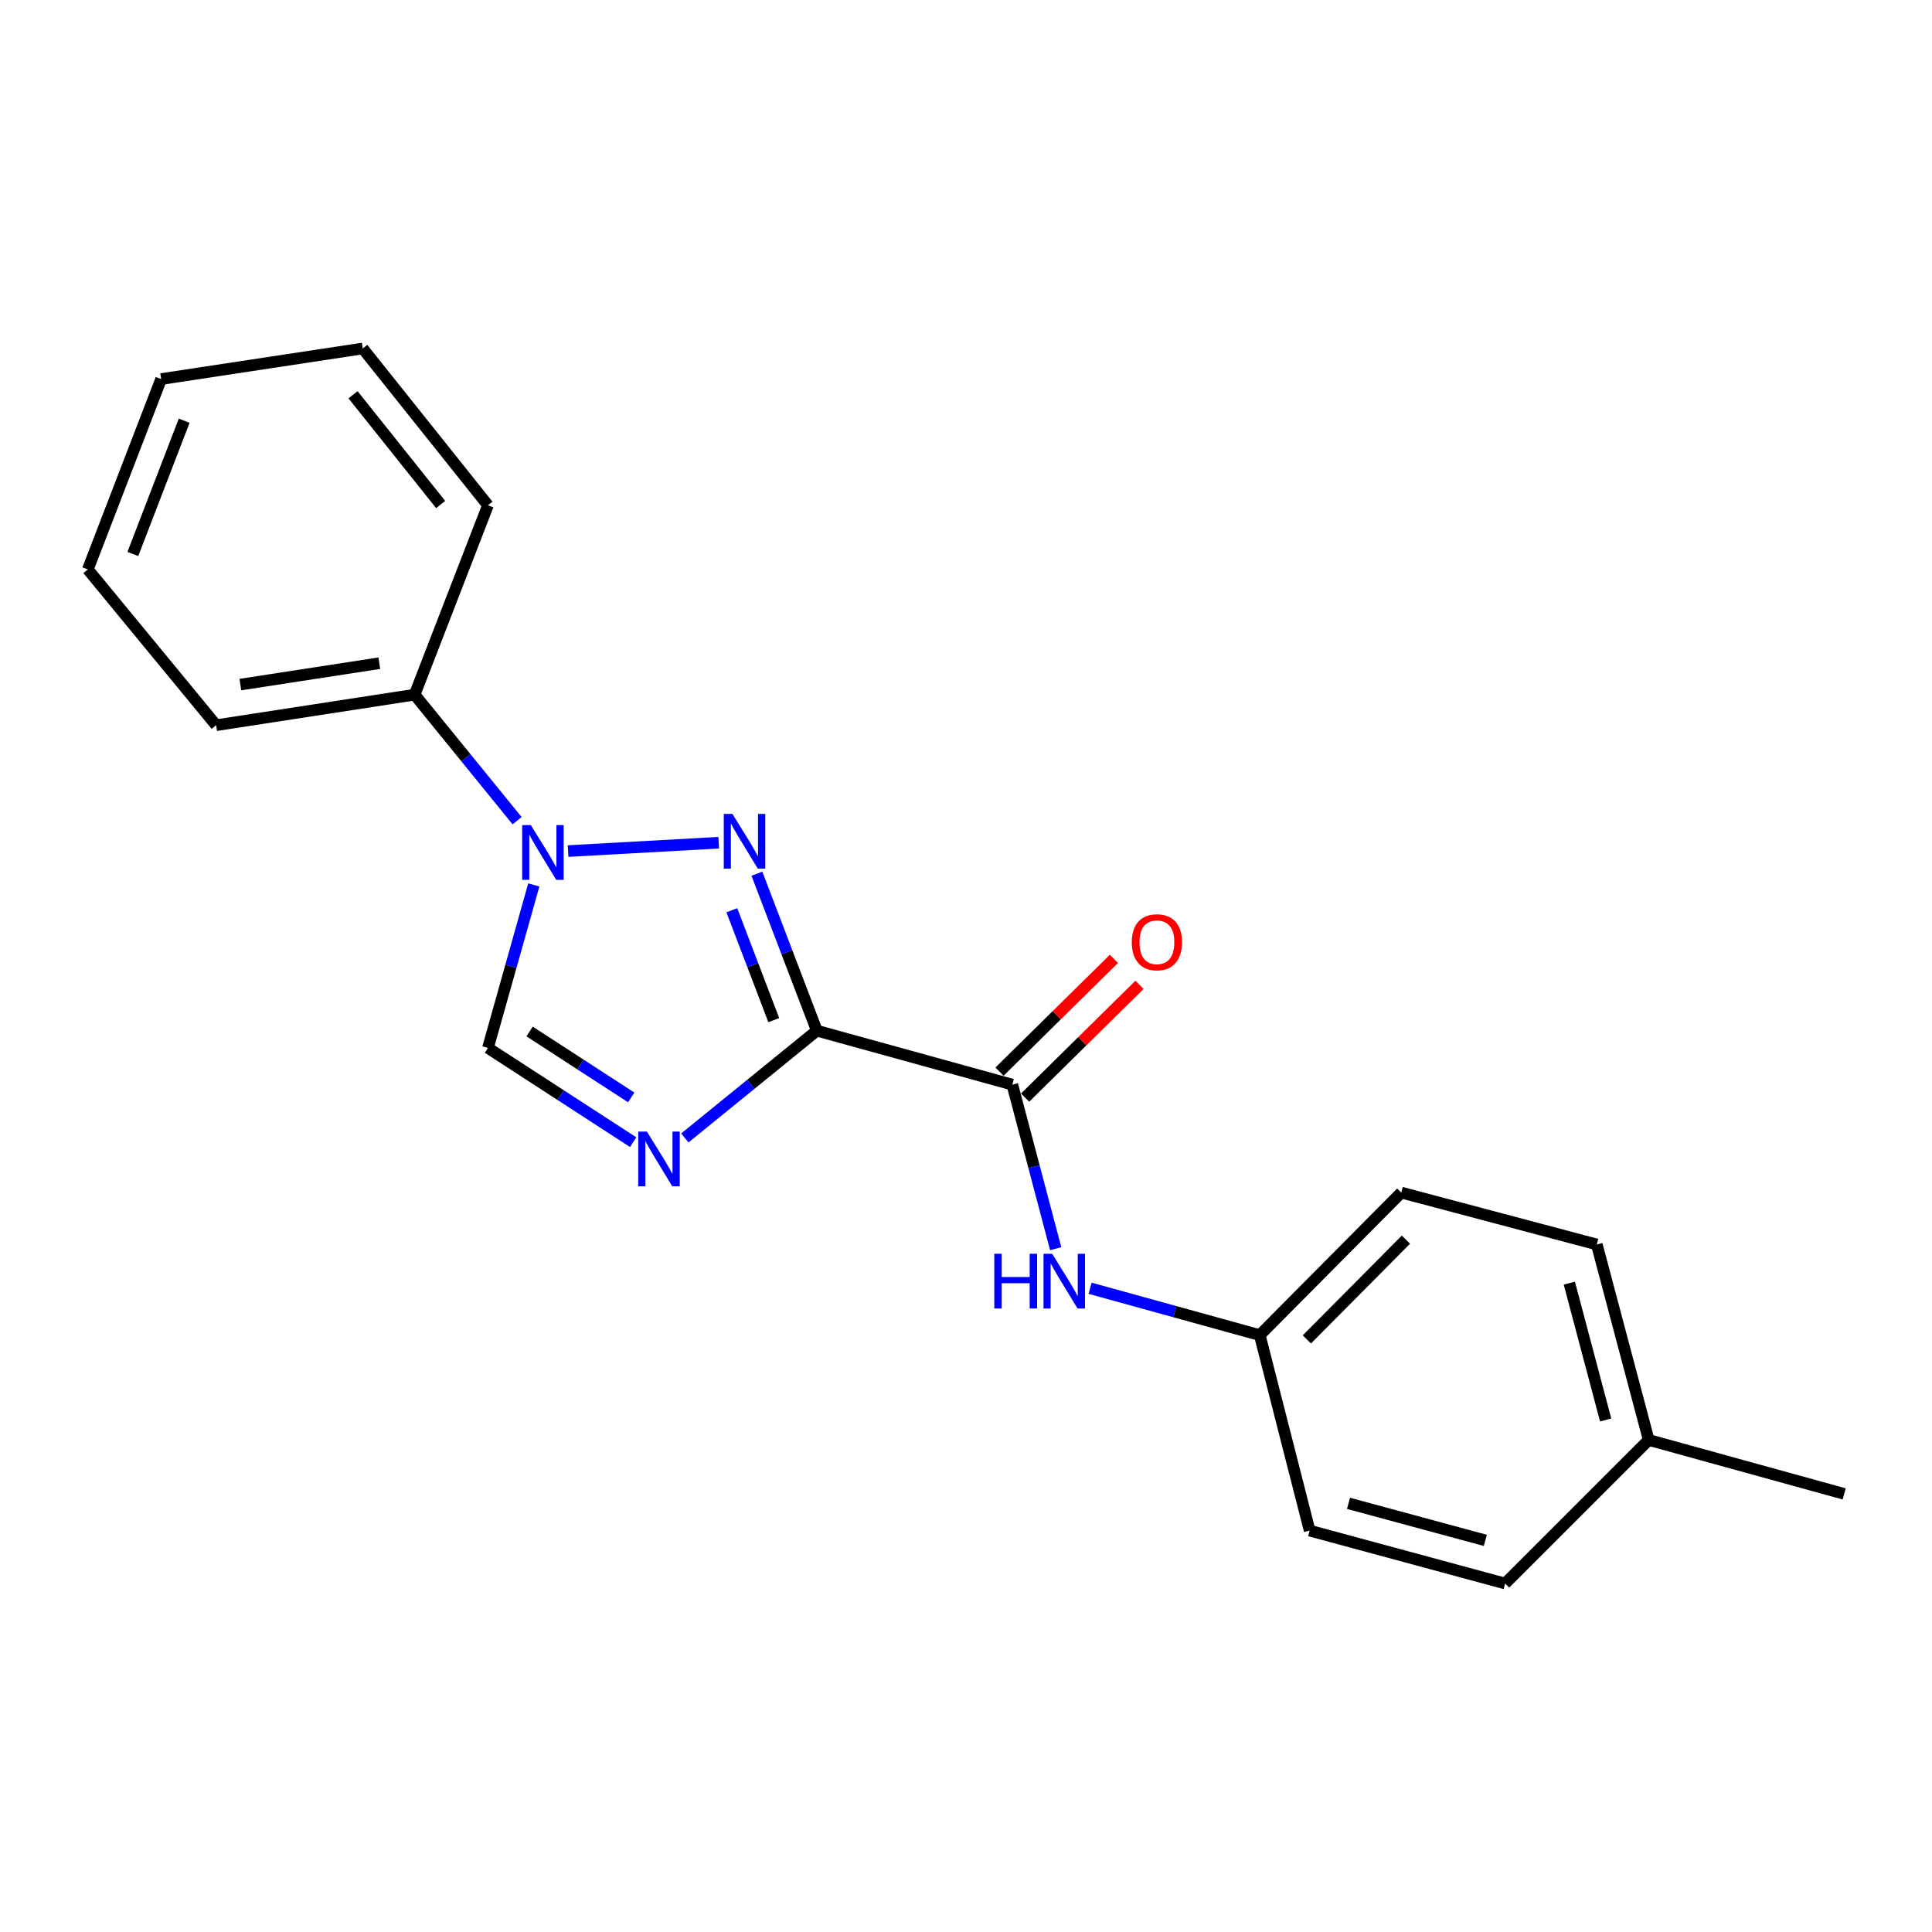 <?xml version='1.0' encoding='iso-8859-1'?>
<svg version='1.1' baseProfile='full'
              xmlns='http://www.w3.org/2000/svg'
                      xmlns:rdkit='http://www.rdkit.org/xml'
                      xmlns:xlink='http://www.w3.org/1999/xlink'
                  xml:space='preserve'
width='1000px' height='1000px' viewBox='0 0 1000 1000'>
<!-- END OF HEADER -->
<rect style='opacity:1.0;fill:#FFFFFF;stroke:none' width='1000' height='1000' x='0' y='0'> </rect>
<path class='bond-0' d='M 422.793,533.475 L 407.283,492.85' style='fill:none;fill-rule:evenodd;stroke:#000000;stroke-width:6px;stroke-linecap:butt;stroke-linejoin:miter;stroke-opacity:1' />
<path class='bond-0' d='M 407.283,492.85 L 391.773,452.224' style='fill:none;fill-rule:evenodd;stroke:#0000FF;stroke-width:6px;stroke-linecap:butt;stroke-linejoin:miter;stroke-opacity:1' />
<path class='bond-0' d='M 400.505,528.02 L 389.648,499.583' style='fill:none;fill-rule:evenodd;stroke:#000000;stroke-width:6px;stroke-linecap:butt;stroke-linejoin:miter;stroke-opacity:1' />
<path class='bond-0' d='M 389.648,499.583 L 378.79,471.145' style='fill:none;fill-rule:evenodd;stroke:#0000FF;stroke-width:6px;stroke-linecap:butt;stroke-linejoin:miter;stroke-opacity:1' />
<path class='bond-1' d='M 422.793,533.475 L 388.632,561.238' style='fill:none;fill-rule:evenodd;stroke:#000000;stroke-width:6px;stroke-linecap:butt;stroke-linejoin:miter;stroke-opacity:1' />
<path class='bond-1' d='M 388.632,561.238 L 354.47,589.002' style='fill:none;fill-rule:evenodd;stroke:#0000FF;stroke-width:6px;stroke-linecap:butt;stroke-linejoin:miter;stroke-opacity:1' />
<path class='bond-3' d='M 422.793,533.475 L 523.974,561.402' style='fill:none;fill-rule:evenodd;stroke:#000000;stroke-width:6px;stroke-linecap:butt;stroke-linejoin:miter;stroke-opacity:1' />
<path class='bond-2' d='M 372.012,436.183 L 294.036,440.517' style='fill:none;fill-rule:evenodd;stroke:#0000FF;stroke-width:6px;stroke-linecap:butt;stroke-linejoin:miter;stroke-opacity:1' />
<path class='bond-4' d='M 327.72,591.186 L 290.143,566.798' style='fill:none;fill-rule:evenodd;stroke:#0000FF;stroke-width:6px;stroke-linecap:butt;stroke-linejoin:miter;stroke-opacity:1' />
<path class='bond-4' d='M 290.143,566.798 L 252.566,542.41' style='fill:none;fill-rule:evenodd;stroke:#000000;stroke-width:6px;stroke-linecap:butt;stroke-linejoin:miter;stroke-opacity:1' />
<path class='bond-4' d='M 326.723,568.036 L 300.419,550.964' style='fill:none;fill-rule:evenodd;stroke:#0000FF;stroke-width:6px;stroke-linecap:butt;stroke-linejoin:miter;stroke-opacity:1' />
<path class='bond-4' d='M 300.419,550.964 L 274.116,533.892' style='fill:none;fill-rule:evenodd;stroke:#000000;stroke-width:6px;stroke-linecap:butt;stroke-linejoin:miter;stroke-opacity:1' />
<path class='bond-6' d='M 267.646,424.792 L 241.129,392.174' style='fill:none;fill-rule:evenodd;stroke:#0000FF;stroke-width:6px;stroke-linecap:butt;stroke-linejoin:miter;stroke-opacity:1' />
<path class='bond-6' d='M 241.129,392.174 L 214.613,359.556' style='fill:none;fill-rule:evenodd;stroke:#000000;stroke-width:6px;stroke-linecap:butt;stroke-linejoin:miter;stroke-opacity:1' />
<path class='bond-20' d='M 276.296,458.028 L 264.431,500.219' style='fill:none;fill-rule:evenodd;stroke:#0000FF;stroke-width:6px;stroke-linecap:butt;stroke-linejoin:miter;stroke-opacity:1' />
<path class='bond-20' d='M 264.431,500.219 L 252.566,542.41' style='fill:none;fill-rule:evenodd;stroke:#000000;stroke-width:6px;stroke-linecap:butt;stroke-linejoin:miter;stroke-opacity:1' />
<path class='bond-5' d='M 523.974,561.402 L 535.199,603.86' style='fill:none;fill-rule:evenodd;stroke:#000000;stroke-width:6px;stroke-linecap:butt;stroke-linejoin:miter;stroke-opacity:1' />
<path class='bond-5' d='M 535.199,603.86 L 546.424,646.317' style='fill:none;fill-rule:evenodd;stroke:#0000FF;stroke-width:6px;stroke-linecap:butt;stroke-linejoin:miter;stroke-opacity:1' />
<path class='bond-7' d='M 530.6,568.124 L 560.205,538.938' style='fill:none;fill-rule:evenodd;stroke:#000000;stroke-width:6px;stroke-linecap:butt;stroke-linejoin:miter;stroke-opacity:1' />
<path class='bond-7' d='M 560.205,538.938 L 589.809,509.753' style='fill:none;fill-rule:evenodd;stroke:#FF0000;stroke-width:6px;stroke-linecap:butt;stroke-linejoin:miter;stroke-opacity:1' />
<path class='bond-7' d='M 517.347,554.681 L 546.952,525.495' style='fill:none;fill-rule:evenodd;stroke:#000000;stroke-width:6px;stroke-linecap:butt;stroke-linejoin:miter;stroke-opacity:1' />
<path class='bond-7' d='M 546.952,525.495 L 576.557,496.31' style='fill:none;fill-rule:evenodd;stroke:#FF0000;stroke-width:6px;stroke-linecap:butt;stroke-linejoin:miter;stroke-opacity:1' />
<path class='bond-8' d='M 564.227,666.798 L 608.135,678.927' style='fill:none;fill-rule:evenodd;stroke:#0000FF;stroke-width:6px;stroke-linecap:butt;stroke-linejoin:miter;stroke-opacity:1' />
<path class='bond-8' d='M 608.135,678.927 L 652.043,691.055' style='fill:none;fill-rule:evenodd;stroke:#000000;stroke-width:6px;stroke-linecap:butt;stroke-linejoin:miter;stroke-opacity:1' />
<path class='bond-14' d='M 214.613,359.556 L 111.87,375.37' style='fill:none;fill-rule:evenodd;stroke:#000000;stroke-width:6px;stroke-linecap:butt;stroke-linejoin:miter;stroke-opacity:1' />
<path class='bond-14' d='M 196.329,343.271 L 124.409,354.341' style='fill:none;fill-rule:evenodd;stroke:#000000;stroke-width:6px;stroke-linecap:butt;stroke-linejoin:miter;stroke-opacity:1' />
<path class='bond-15' d='M 214.613,359.556 L 252.566,261.543' style='fill:none;fill-rule:evenodd;stroke:#000000;stroke-width:6px;stroke-linecap:butt;stroke-linejoin:miter;stroke-opacity:1' />
<path class='bond-10' d='M 652.043,691.055 L 677.873,792.236' style='fill:none;fill-rule:evenodd;stroke:#000000;stroke-width:6px;stroke-linecap:butt;stroke-linejoin:miter;stroke-opacity:1' />
<path class='bond-11' d='M 652.043,691.055 L 725.296,617.278' style='fill:none;fill-rule:evenodd;stroke:#000000;stroke-width:6px;stroke-linecap:butt;stroke-linejoin:miter;stroke-opacity:1' />
<path class='bond-11' d='M 676.426,693.289 L 727.703,641.645' style='fill:none;fill-rule:evenodd;stroke:#000000;stroke-width:6px;stroke-linecap:butt;stroke-linejoin:miter;stroke-opacity:1' />
<path class='bond-9' d='M 853.365,745.316 L 826.497,644.136' style='fill:none;fill-rule:evenodd;stroke:#000000;stroke-width:6px;stroke-linecap:butt;stroke-linejoin:miter;stroke-opacity:1' />
<path class='bond-9' d='M 831.09,734.984 L 812.283,664.158' style='fill:none;fill-rule:evenodd;stroke:#000000;stroke-width:6px;stroke-linecap:butt;stroke-linejoin:miter;stroke-opacity:1' />
<path class='bond-16' d='M 853.365,745.316 L 954.545,773.243' style='fill:none;fill-rule:evenodd;stroke:#000000;stroke-width:6px;stroke-linecap:butt;stroke-linejoin:miter;stroke-opacity:1' />
<path class='bond-21' d='M 853.365,745.316 L 779.053,819.628' style='fill:none;fill-rule:evenodd;stroke:#000000;stroke-width:6px;stroke-linecap:butt;stroke-linejoin:miter;stroke-opacity:1' />
<path class='bond-13' d='M 677.873,792.236 L 779.053,819.628' style='fill:none;fill-rule:evenodd;stroke:#000000;stroke-width:6px;stroke-linecap:butt;stroke-linejoin:miter;stroke-opacity:1' />
<path class='bond-13' d='M 697.983,778.123 L 768.809,797.298' style='fill:none;fill-rule:evenodd;stroke:#000000;stroke-width:6px;stroke-linecap:butt;stroke-linejoin:miter;stroke-opacity:1' />
<path class='bond-12' d='M 725.296,617.278 L 826.497,644.136' style='fill:none;fill-rule:evenodd;stroke:#000000;stroke-width:6px;stroke-linecap:butt;stroke-linejoin:miter;stroke-opacity:1' />
<path class='bond-17' d='M 111.87,375.37 L 45.455,294.735' style='fill:none;fill-rule:evenodd;stroke:#000000;stroke-width:6px;stroke-linecap:butt;stroke-linejoin:miter;stroke-opacity:1' />
<path class='bond-18' d='M 252.566,261.543 L 187.755,180.372' style='fill:none;fill-rule:evenodd;stroke:#000000;stroke-width:6px;stroke-linecap:butt;stroke-linejoin:miter;stroke-opacity:1' />
<path class='bond-18' d='M 228.093,261.145 L 182.725,204.326' style='fill:none;fill-rule:evenodd;stroke:#000000;stroke-width:6px;stroke-linecap:butt;stroke-linejoin:miter;stroke-opacity:1' />
<path class='bond-22' d='M 45.455,294.735 L 83.408,196.197' style='fill:none;fill-rule:evenodd;stroke:#000000;stroke-width:6px;stroke-linecap:butt;stroke-linejoin:miter;stroke-opacity:1' />
<path class='bond-22' d='M 68.763,286.739 L 95.33,217.763' style='fill:none;fill-rule:evenodd;stroke:#000000;stroke-width:6px;stroke-linecap:butt;stroke-linejoin:miter;stroke-opacity:1' />
<path class='bond-19' d='M 187.755,180.372 L 83.408,196.197' style='fill:none;fill-rule:evenodd;stroke:#000000;stroke-width:6px;stroke-linecap:butt;stroke-linejoin:miter;stroke-opacity:1' />
<path  class='atom-1' d='M 379.105 421.281
L 388.385 436.281
Q 389.305 437.761, 390.785 440.441
Q 392.265 443.121, 392.345 443.281
L 392.345 421.281
L 396.105 421.281
L 396.105 449.601
L 392.225 449.601
L 382.265 433.201
Q 381.105 431.281, 379.865 429.081
Q 378.665 426.881, 378.305 426.201
L 378.305 449.601
L 374.625 449.601
L 374.625 421.281
L 379.105 421.281
' fill='#0000FF'/>
<path  class='atom-2' d='M 334.838 585.709
L 344.118 600.709
Q 345.038 602.189, 346.518 604.869
Q 347.998 607.549, 348.078 607.709
L 348.078 585.709
L 351.838 585.709
L 351.838 614.029
L 347.958 614.029
L 337.998 597.629
Q 336.838 595.709, 335.598 593.509
Q 334.398 591.309, 334.038 590.629
L 334.038 614.029
L 330.358 614.029
L 330.358 585.709
L 334.838 585.709
' fill='#0000FF'/>
<path  class='atom-3' d='M 274.757 427.08
L 284.037 442.08
Q 284.957 443.56, 286.437 446.24
Q 287.917 448.92, 287.997 449.08
L 287.997 427.08
L 291.757 427.08
L 291.757 455.4
L 287.877 455.4
L 277.917 439
Q 276.757 437.08, 275.517 434.88
Q 274.317 432.68, 273.957 432
L 273.957 455.4
L 270.277 455.4
L 270.277 427.08
L 274.757 427.08
' fill='#0000FF'/>
<path  class='atom-6' d='M 514.643 648.947
L 518.483 648.947
L 518.483 660.987
L 532.963 660.987
L 532.963 648.947
L 536.803 648.947
L 536.803 677.267
L 532.963 677.267
L 532.963 664.187
L 518.483 664.187
L 518.483 677.267
L 514.643 677.267
L 514.643 648.947
' fill='#0000FF'/>
<path  class='atom-6' d='M 544.603 648.947
L 553.883 663.947
Q 554.803 665.427, 556.283 668.107
Q 557.763 670.787, 557.843 670.947
L 557.843 648.947
L 561.603 648.947
L 561.603 677.267
L 557.723 677.267
L 547.763 660.867
Q 546.603 658.947, 545.363 656.747
Q 544.163 654.547, 543.803 653.867
L 543.803 677.267
L 540.123 677.267
L 540.123 648.947
L 544.603 648.947
' fill='#0000FF'/>
<path  class='atom-8' d='M 585.81 487.705
Q 585.81 480.905, 589.17 477.105
Q 592.53 473.305, 598.81 473.305
Q 605.09 473.305, 608.45 477.105
Q 611.81 480.905, 611.81 487.705
Q 611.81 494.585, 608.41 498.505
Q 605.01 502.385, 598.81 502.385
Q 592.57 502.385, 589.17 498.505
Q 585.81 494.625, 585.81 487.705
M 598.81 499.185
Q 603.13 499.185, 605.45 496.305
Q 607.81 493.385, 607.81 487.705
Q 607.81 482.145, 605.45 479.345
Q 603.13 476.505, 598.81 476.505
Q 594.49 476.505, 592.13 479.305
Q 589.81 482.105, 589.81 487.705
Q 589.81 493.425, 592.13 496.305
Q 594.49 499.185, 598.81 499.185
' fill='#FF0000'/>
</svg>
